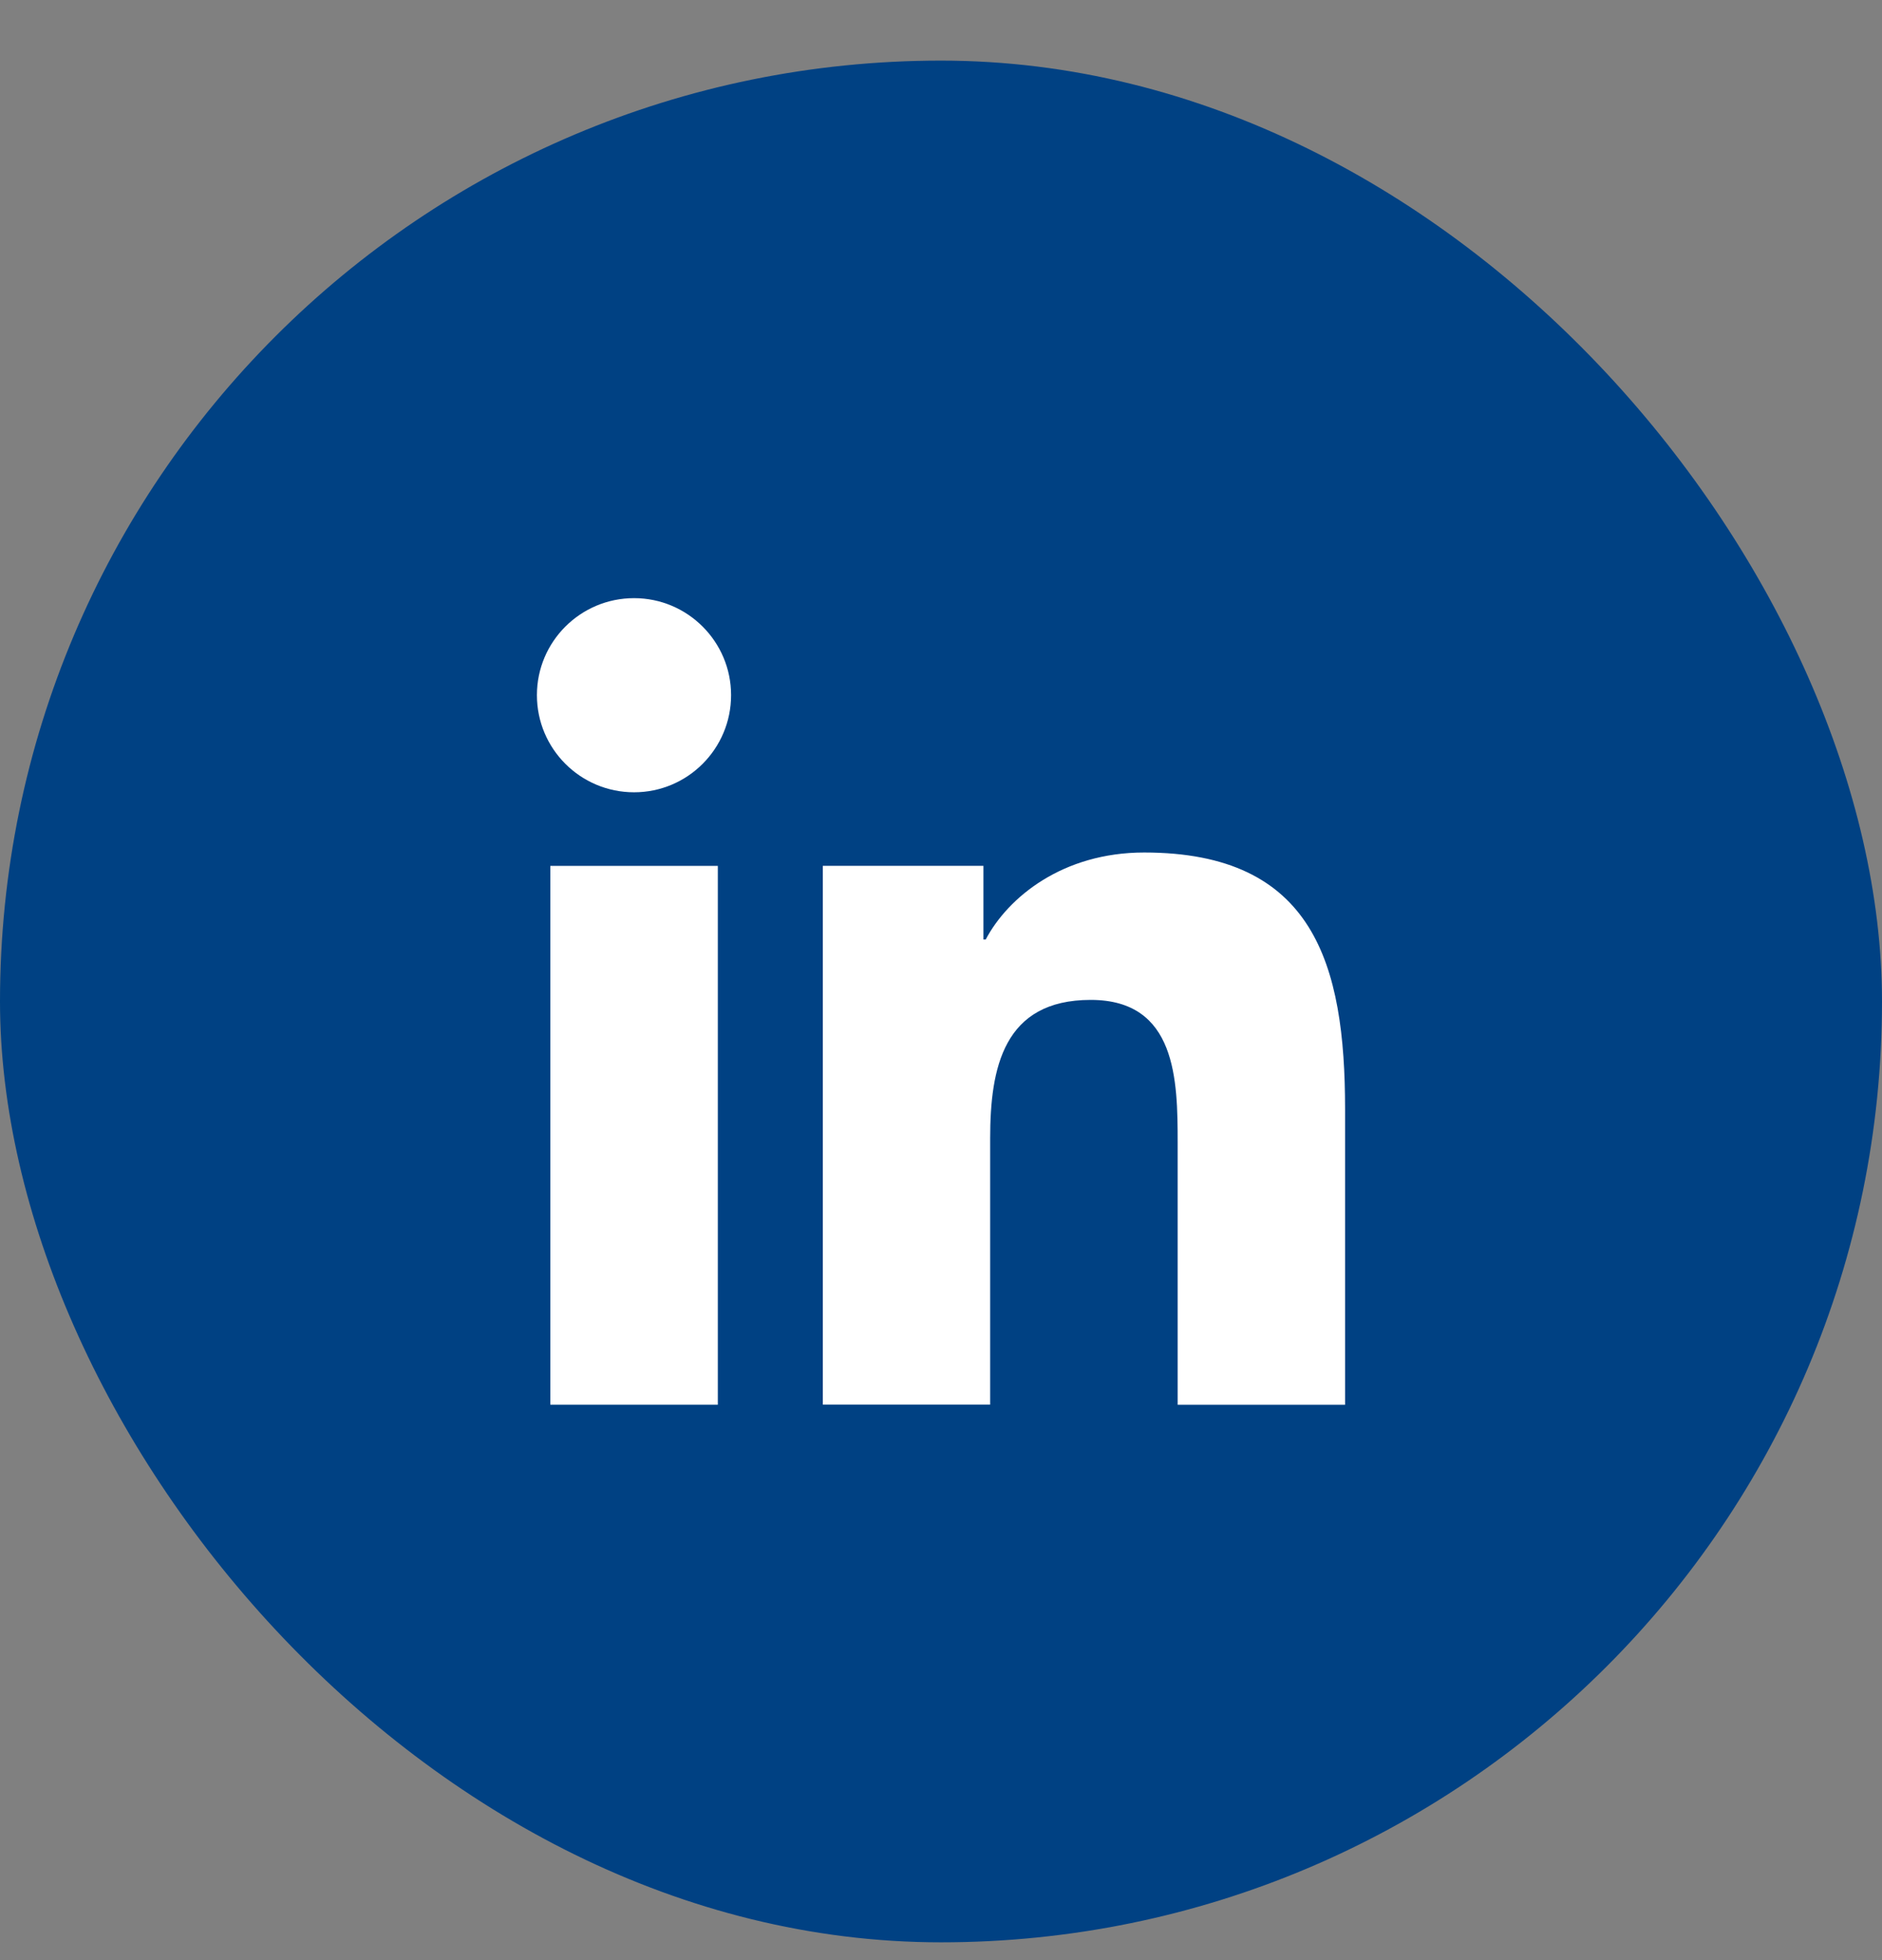 <svg width="24" height="25" viewBox="0 0 24 25" fill="none" xmlns="http://www.w3.org/2000/svg">
<rect x="0" y="0" width="24" height="25" fill="#808080" stroke="none"/>
<rect y="0.773" width="24" height="24" rx="12" fill="#004183"/>
<path d="M9.323 8.866C9.323 9.55 8.769 10.105 8.086 10.105C7.401 10.105 6.847 9.55 6.847 8.866C6.847 8.184 7.401 7.629 8.086 7.629C8.769 7.629 9.323 8.184 9.323 8.866ZM7.018 17.916H9.154V11.044H7.018V17.916ZM14.591 10.873C13.552 10.873 12.855 11.443 12.57 11.983H12.541V11.043H10.493V17.915H12.627V14.517C12.627 13.62 12.797 12.753 13.909 12.753C15.004 12.753 15.018 13.778 15.018 14.574V17.917H17.153V14.147C17.153 12.296 16.754 10.873 14.591 10.873Z" fill="white"/>
</svg>
